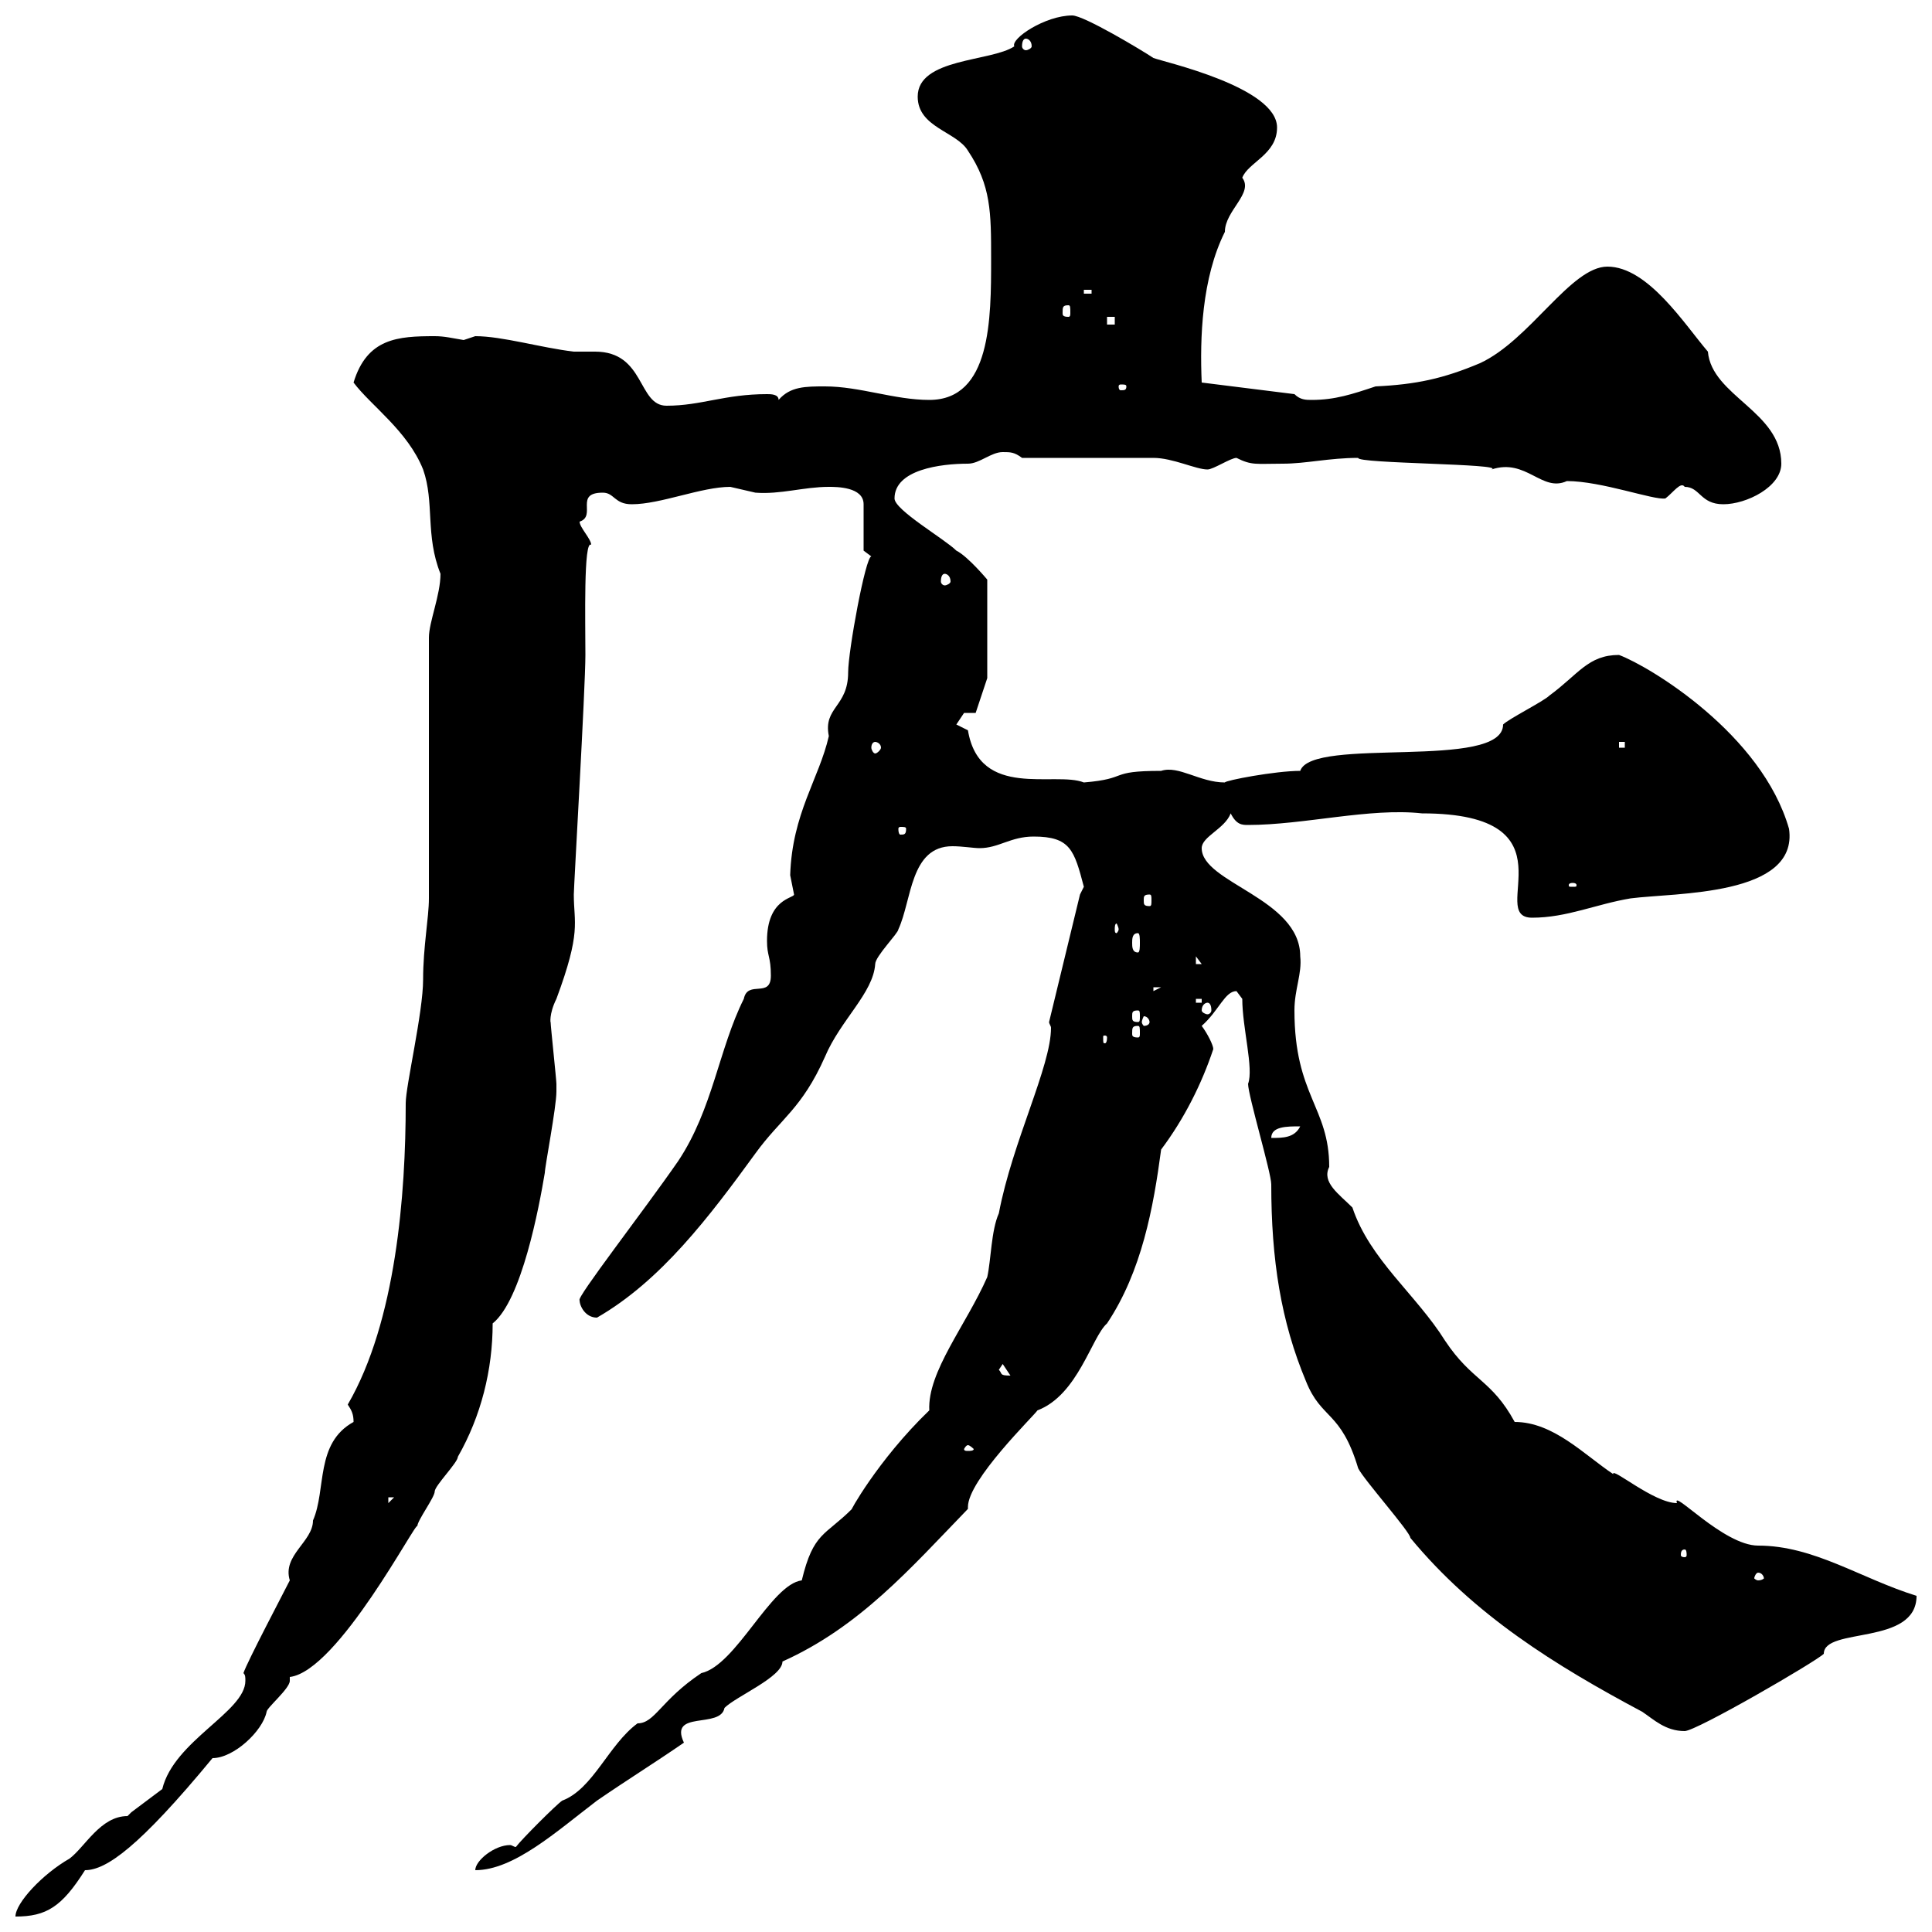 <svg xmlns="http://www.w3.org/2000/svg" xmlns:xlink="http://www.w3.org/1999/xlink" width="300" height="300"><path d="M37.80 259.80C38.10 260.10 38.10 260.40 38.10 261C38.10 265.80 27 270.30 25.20 277.80C25.20 277.80 20.40 281.40 20.40 281.40C20.40 281.40 19.80 282 19.80 282C15.60 282 13.20 286.80 10.80 288.60C6.60 291 2.40 295.50 2.40 297.60C7.20 297.60 9.60 296.10 13.20 290.40C16.50 290.40 21.60 286.80 33 273C36.30 273 40.80 268.80 41.40 265.80C41.40 265.20 45 262.20 45 261C45 261 45 260.40 45 260.40C52.50 259.50 64.80 235.80 64.80 237C64.80 236.10 67.50 232.50 67.50 231.60C67.50 230.70 71.10 227.10 71.10 226.20C74.70 219.90 76.50 212.70 76.50 205.50C81 201.90 83.70 187.50 84.60 182.10C84.60 181.20 86.40 171.90 86.40 169.50C86.40 168.30 86.40 168.30 86.40 168.30C86.40 167.70 85.50 159.30 85.50 158.70C85.50 159 85.20 157.50 86.40 155.10C90.30 144.60 89.10 143.40 89.10 138.90C89.10 137.70 90.90 106.80 90.90 101.70C90.90 96.60 90.60 83.70 91.80 84.60C91.80 83.70 90 81.90 90 81C92.70 80.10 89.10 76.50 93.60 76.50C95.40 76.50 95.40 78.30 98.10 78.30C102.60 78.30 108.90 75.60 113.40 75.60C113.40 75.60 117.30 76.50 117.30 76.50C121.20 76.80 124.80 75.60 128.70 75.60C129.90 75.60 134.10 75.60 134.10 78.30L134.10 85.50L135.30 86.40C134.40 86.40 131.70 101.10 131.70 104.40C131.70 109.80 127.80 109.80 128.70 114.30C127.20 120.90 123 126.30 122.70 135.90C122.70 135.90 123.30 138.90 123.30 138.90C123.30 139.50 119.10 139.50 119.10 146.10C119.10 148.50 119.70 148.50 119.70 151.50C119.70 155.10 116.10 152.10 115.50 155.10C111.60 162.90 110.70 172.20 105.30 180.30C99.90 188.10 89.40 201.60 90 201.90C90 202.80 90.90 204.60 92.70 204.60C102.60 198.90 110.10 189 117.30 179.10C121.20 173.70 124.50 172.20 128.10 164.10C130.50 158.40 135.60 154.20 135.90 149.70C135.90 148.50 139.50 144.90 139.50 144.30C141.60 139.80 141.30 131.40 147.90 131.40C149.40 131.40 151.20 131.70 152.10 131.70C155.10 131.70 156.90 129.90 160.50 129.90C166.20 129.90 166.80 132 168.30 137.70L167.70 138.90L162.90 158.70C162.90 159 163.20 159.30 163.20 159.60C163.20 165.60 157.20 177.30 155.10 188.40C153.90 191.10 153.90 195.60 153.30 198.30C150 205.80 144 213 144.30 219C136.20 226.80 131.70 235.20 132.30 234.30C128.10 238.50 126.30 237.90 124.50 245.40C119.70 246 114.30 258.60 108.90 259.80C102.60 264 101.70 267.60 99 267.60C94.50 270.90 92.10 277.80 87.30 279.60C86.40 280.20 81 285.60 80.10 286.80C79.80 286.80 79.50 286.50 79.20 286.50C76.80 286.50 73.80 288.90 73.80 290.40C79.80 290.40 86.40 284.40 92.70 279.60C97.50 276.30 101.40 273.90 106.20 270.60C103.80 265.50 111.90 268.50 112.50 265.20C114.30 263.40 121.50 260.40 121.50 258C133.50 252.60 141.30 243.60 150.30 234.30C150.30 234.30 150.30 234 150.30 234C150.30 229.80 160.50 219.90 161.10 219C167.40 216.60 169.50 207.60 171.90 205.50C177.30 197.40 179.10 187.50 180.30 178.50C183.90 173.70 186.60 168.30 188.40 162.90C188.40 162.30 187.50 160.50 186.60 159.30C189.30 156.90 190.20 153.90 192 153.90C192 153.90 192.90 155.10 192.90 155.10C192.90 159.60 194.70 165.90 193.80 168.30C193.80 170.10 197.40 182.10 197.40 183.90C197.40 195.60 198.90 205.20 202.80 214.50C205.20 220.50 208.20 219 210.90 228C211.80 229.80 219 237.90 219 238.80C228.90 250.80 241.50 258.60 255 265.80C256.80 267 258.60 268.80 261.60 268.80C263.40 268.80 282 258 283.20 256.80C283.20 252.60 297.60 255.60 297.60 247.80C288.90 245.10 281.70 240 273 240C267.60 240 259.50 231 260.40 233.40C256.80 233.40 250.20 227.70 250.50 228.90C246 225.90 241.20 220.80 235.20 220.80C231.60 214.20 228.60 214.50 224.40 208.20C219.90 201 212.70 195.60 210 187.50C207.90 185.40 205.20 183.60 206.40 181.20C206.40 171.90 201 170.10 201 156.90C201 153.60 202.20 151.20 201.90 148.50C201.90 139.50 186.60 137.10 186.60 131.70C186.60 129.90 190.20 128.70 191.10 126.30C192 128.10 192.90 128.10 193.80 128.10C202.50 128.10 212.70 125.40 220.80 126.30C245.10 126.30 230.70 142.50 237.90 142.50C243.30 142.50 247.80 140.40 253.20 139.50C260.10 138.60 279.30 139.20 277.80 128.70C273.60 114 256.20 103.50 251.40 101.70C246.60 101.70 245.10 104.70 240.60 108C239.70 108.90 234.30 111.60 233.40 112.50C233.40 119.70 203.70 114.30 201.90 119.70C198 119.70 190.20 121.20 190.20 121.50C186.30 121.50 183 118.80 180.30 119.70C171.90 119.70 175.50 120.90 168.30 121.50C163.80 119.70 152.10 124.20 150.30 113.40C150.30 113.40 148.50 112.50 148.50 112.50C148.50 112.50 149.70 110.70 149.70 110.70L151.50 110.70L153.30 105.30L153.30 90C153.30 90 150.30 86.40 148.50 85.50C146.70 83.70 138.90 79.20 138.90 77.40C138.90 72.90 146.10 72 150.30 72C152.10 72 153.90 70.20 155.70 70.20C156.90 70.20 157.50 70.20 158.70 71.10L179.10 71.10C182.10 71.10 185.70 72.90 187.50 72.90C188.40 72.90 191.10 71.10 192 71.10C194.40 72.30 195 72 199.20 72C202.80 72 206.40 71.10 210.90 71.10C210.60 72 234 72 231.60 72.90C237 71.10 239.40 76.50 243.30 74.70C248.70 74.70 256.80 77.70 258.60 77.40C259.80 76.50 261 74.70 261.60 75.60C264 75.60 264 78.30 267.60 78.30C271.20 78.30 276.60 75.60 276.60 72C276.60 63.90 265.80 61.50 265.20 54.60C261.60 50.40 255.90 41.40 249.60 41.40C243.90 41.40 237.60 52.80 229.80 56.40C224.10 58.80 219.90 59.70 213.60 60C210 61.20 207.30 62.10 203.70 62.10C202.80 62.10 201.90 62.10 201 61.20L186.60 59.40C186.30 52.50 186.60 43.20 190.20 36C190.20 32.70 194.70 30 192.90 27.60C193.80 25.20 198.30 24 198.30 19.80C198.30 13.50 180.60 9.60 179.10 9C177.30 7.80 168.30 2.40 166.50 2.40C162.30 2.40 156.90 6 157.50 7.20C153.90 9.60 142.50 9 142.50 15C142.50 19.80 148.50 20.40 150.30 23.40C153.90 28.80 153.90 33 153.90 40.20C153.90 49.50 153.90 62.10 144.30 62.10C138.90 62.10 133.50 60 128.10 60C125.10 60 122.70 60 120.90 62.10C120.90 61.20 119.70 61.20 119.10 61.20C112.50 61.20 108.90 63 103.50 63C99 63 100.20 54.60 92.40 54.60C91.20 54.60 90.30 54.60 89.10 54.60C84 54 78 52.20 73.80 52.20C73.80 52.20 72 52.80 72 52.80C70.20 52.50 69 52.20 67.50 52.20C61.80 52.20 57 52.50 54.90 59.40C57.60 63 63.30 66.90 65.70 72.90C67.50 78 66 83.10 68.40 89.10C68.40 92.40 66.60 96.60 66.60 99L66.60 139.50C66.60 142.50 65.70 147 65.70 152.10C65.70 157.20 63 168.60 63 171.30C63 185.40 61.50 205.20 54 218.10C54.60 219 54.90 219.60 54.90 220.80C48.90 224.10 50.70 231.30 48.60 236.10C48.60 239.40 43.80 241.50 45 245.40C44.10 247.20 38.40 258 37.80 259.80ZM273 244.20C273.60 244.20 273.90 244.80 273.90 245.10C273.90 245.10 273.60 245.40 273 245.40C272.70 245.40 272.40 245.10 272.40 245.10C272.40 244.80 272.70 244.20 273 244.20ZM261.60 240.60C261.90 240.60 261.90 241.20 261.90 241.50C261.90 241.50 261.90 241.80 261.60 241.80C261 241.80 261 241.50 261 241.50C261 241.20 261 240.60 261.60 240.60ZM60.30 232.50L61.20 232.50L60.30 233.40ZM150.30 224.40C150.60 224.40 151.20 225 151.20 225C151.20 225.30 150.60 225.30 150.30 225.30C150 225.30 149.70 225.30 149.70 225C149.70 225 150 224.40 150.30 224.40ZM155.10 212.70L155.70 211.80L156.90 213.60C155.10 213.60 155.70 213.30 155.10 212.70ZM201.90 174.90C201 176.70 199.20 176.70 197.40 176.70C197.40 174.90 199.80 174.90 201.90 174.90ZM171.90 161.10C171.90 162 171.60 162 171.60 162C171.30 162 171.30 162 171.30 161.10C171.30 160.80 171.30 160.80 171.60 160.80C171.60 160.80 171.90 160.80 171.90 161.10ZM176.70 159.30C177 159.30 177 159.60 177 160.50C177 160.80 177 161.10 176.70 161.10C175.80 161.10 175.80 160.80 175.80 160.50C175.80 159.60 175.80 159.30 176.70 159.30ZM178.50 158.70C178.50 159 178.20 159.30 177.60 159.30C177.60 159.30 177.30 159 177.30 158.70C177.30 158.40 177.60 157.80 177.60 157.80C178.20 157.80 178.50 158.40 178.50 158.70ZM176.70 156.90C177 156.90 177 157.20 177 157.80C177 158.40 177 158.70 176.70 158.70C175.80 158.70 175.80 158.40 175.80 157.80C175.80 157.20 175.80 156.90 176.70 156.90ZM187.50 155.70C187.80 155.70 188.10 156 188.10 156.90C188.10 157.20 187.80 157.50 187.50 157.50C187.20 157.50 186.60 157.20 186.60 156.90C186.60 156 187.20 155.70 187.50 155.70ZM185.70 155.10L186.60 155.10L186.60 155.70L185.70 155.70ZM179.10 153.30L180.30 153.30L179.10 153.90ZM185.70 148.50L186.60 149.70L185.70 149.70ZM176.70 144.90C177 144.90 177 145.80 177 146.40C177 147 177 147.90 176.70 147.90C175.80 147.90 175.80 147 175.80 146.40C175.80 145.80 175.80 144.90 176.70 144.90ZM173.70 144.30C173.70 144.60 173.40 144.90 173.40 144.90C173.10 144.90 173.10 144.60 173.10 144.30C173.10 144 173.10 143.40 173.40 143.40C173.40 143.40 173.70 144 173.70 144.30ZM178.50 138.90C178.80 138.90 178.80 139.20 178.80 139.80C178.80 140.40 178.80 140.70 178.50 140.70C177.60 140.70 177.60 140.40 177.60 139.80C177.60 139.20 177.60 138.90 178.50 138.90ZM244.20 137.10C244.80 137.10 244.80 137.40 244.80 137.40C244.80 137.70 244.80 137.70 244.20 137.70C243.60 137.70 243.60 137.70 243.60 137.40C243.60 137.40 243.60 137.10 244.20 137.10ZM140.70 128.70C140.70 129.60 140.40 129.60 139.80 129.60C139.80 129.60 139.50 129.60 139.50 128.70C139.50 128.40 139.80 128.40 139.80 128.40C140.40 128.40 140.70 128.40 140.70 128.70ZM135.90 115.20C136.20 115.20 136.80 115.50 136.80 116.10C136.80 116.40 136.20 117 135.90 117C135.60 117 135.30 116.40 135.30 116.10C135.30 115.50 135.60 115.20 135.90 115.20ZM251.40 115.20L252.30 115.20L252.30 116.10L251.40 116.10ZM146.70 89.10C147 89.10 147.60 89.40 147.60 90.30C147.60 90.60 147 90.90 146.70 90.90C146.40 90.90 146.10 90.60 146.10 90.30C146.10 89.40 146.40 89.10 146.70 89.10ZM174.90 60C174.90 60.60 174.60 60.60 174 60.60C174 60.60 173.70 60.60 173.70 60C173.70 59.70 174 59.70 174 59.70C174.60 59.70 174.90 59.70 174.90 60ZM171.90 49.20L173.10 49.20L173.10 50.40L171.90 50.40ZM165.90 47.40C166.20 47.40 166.20 47.70 166.20 48.60C166.20 48.90 166.20 49.20 165.90 49.20C165 49.20 165 48.90 165 48.60C165 47.70 165 47.40 165.90 47.40ZM168.30 45L169.50 45L169.50 45.60L168.30 45.60ZM159.30 6C159.60 6 160.20 6.30 160.20 7.20C160.20 7.50 159.60 7.80 159.30 7.80C159 7.80 158.70 7.50 158.70 7.20C158.70 6.30 159 6 159.30 6Z"/></svg>